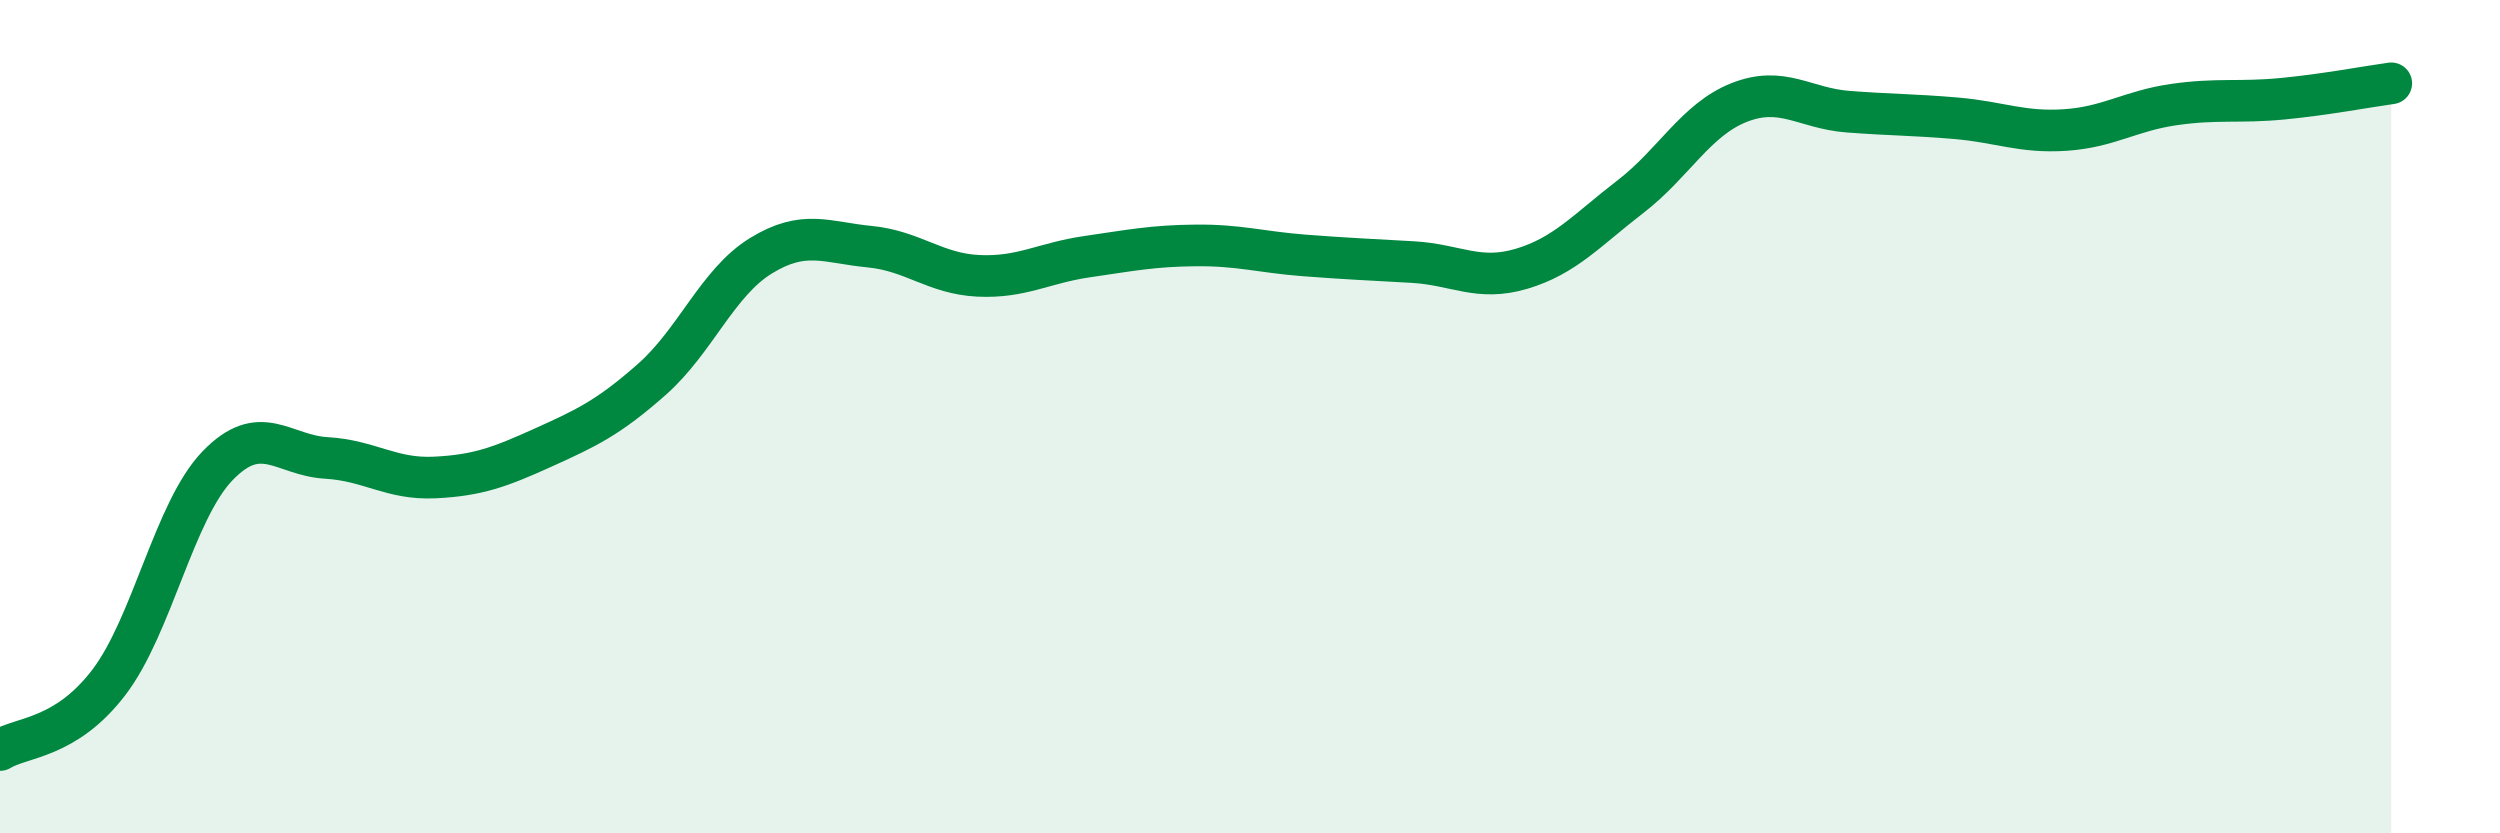 
    <svg width="60" height="20" viewBox="0 0 60 20" xmlns="http://www.w3.org/2000/svg">
      <path
        d="M 0,18 C 0.52,17.68 1.57,17.74 2.61,16.38 C 3.65,15.02 4.18,12.26 5.22,11.18 C 6.26,10.1 6.79,10.93 7.83,10.99 C 8.87,11.05 9.39,11.51 10.43,11.46 C 11.47,11.41 12,11.21 13.04,10.74 C 14.08,10.27 14.61,10.02 15.65,9.1 C 16.69,8.18 17.22,6.78 18.26,6.14 C 19.3,5.5 19.83,5.82 20.87,5.92 C 21.91,6.02 22.44,6.57 23.48,6.62 C 24.52,6.67 25.05,6.31 26.09,6.16 C 27.13,6.01 27.66,5.9 28.7,5.89 C 29.74,5.88 30.26,6.05 31.3,6.13 C 32.34,6.21 32.87,6.23 33.91,6.29 C 34.95,6.35 35.48,6.76 36.52,6.45 C 37.56,6.14 38.09,5.52 39.13,4.72 C 40.17,3.92 40.7,2.87 41.74,2.46 C 42.78,2.05 43.31,2.6 44.35,2.68 C 45.39,2.76 45.92,2.75 46.96,2.84 C 48,2.93 48.53,3.19 49.57,3.12 C 50.61,3.05 51.13,2.66 52.17,2.51 C 53.21,2.36 53.74,2.47 54.78,2.37 C 55.82,2.27 56.87,2.07 57.39,2L57.39 20L0 20Z"
        fill="#008740"
        opacity="0.1"
        stroke-linecap="round"
        stroke-linejoin="round"
      />
      <path
        d="M 0,18 C 0.52,17.68 1.57,17.74 2.61,16.38 C 3.65,15.02 4.18,12.26 5.22,11.18 C 6.26,10.1 6.79,10.93 7.83,10.99 C 8.87,11.05 9.39,11.51 10.43,11.46 C 11.47,11.41 12,11.21 13.04,10.74 C 14.08,10.27 14.61,10.02 15.65,9.1 C 16.69,8.18 17.22,6.78 18.26,6.14 C 19.3,5.5 19.83,5.82 20.87,5.92 C 21.91,6.02 22.44,6.57 23.48,6.62 C 24.52,6.67 25.05,6.31 26.09,6.16 C 27.13,6.01 27.66,5.9 28.7,5.89 C 29.74,5.88 30.26,6.05 31.3,6.13 C 32.34,6.21 32.87,6.23 33.91,6.29 C 34.95,6.35 35.48,6.76 36.52,6.45 C 37.56,6.14 38.09,5.52 39.13,4.72 C 40.17,3.92 40.7,2.87 41.74,2.46 C 42.78,2.05 43.31,2.6 44.35,2.68 C 45.39,2.76 45.92,2.75 46.96,2.84 C 48,2.93 48.53,3.19 49.57,3.12 C 50.61,3.05 51.13,2.66 52.17,2.51 C 53.21,2.36 53.74,2.47 54.78,2.37 C 55.82,2.27 56.87,2.07 57.39,2"
        stroke="#008740"
        stroke-width="1"
        fill="none"
        stroke-linecap="round"
        stroke-linejoin="round"
      />
    </svg>
  